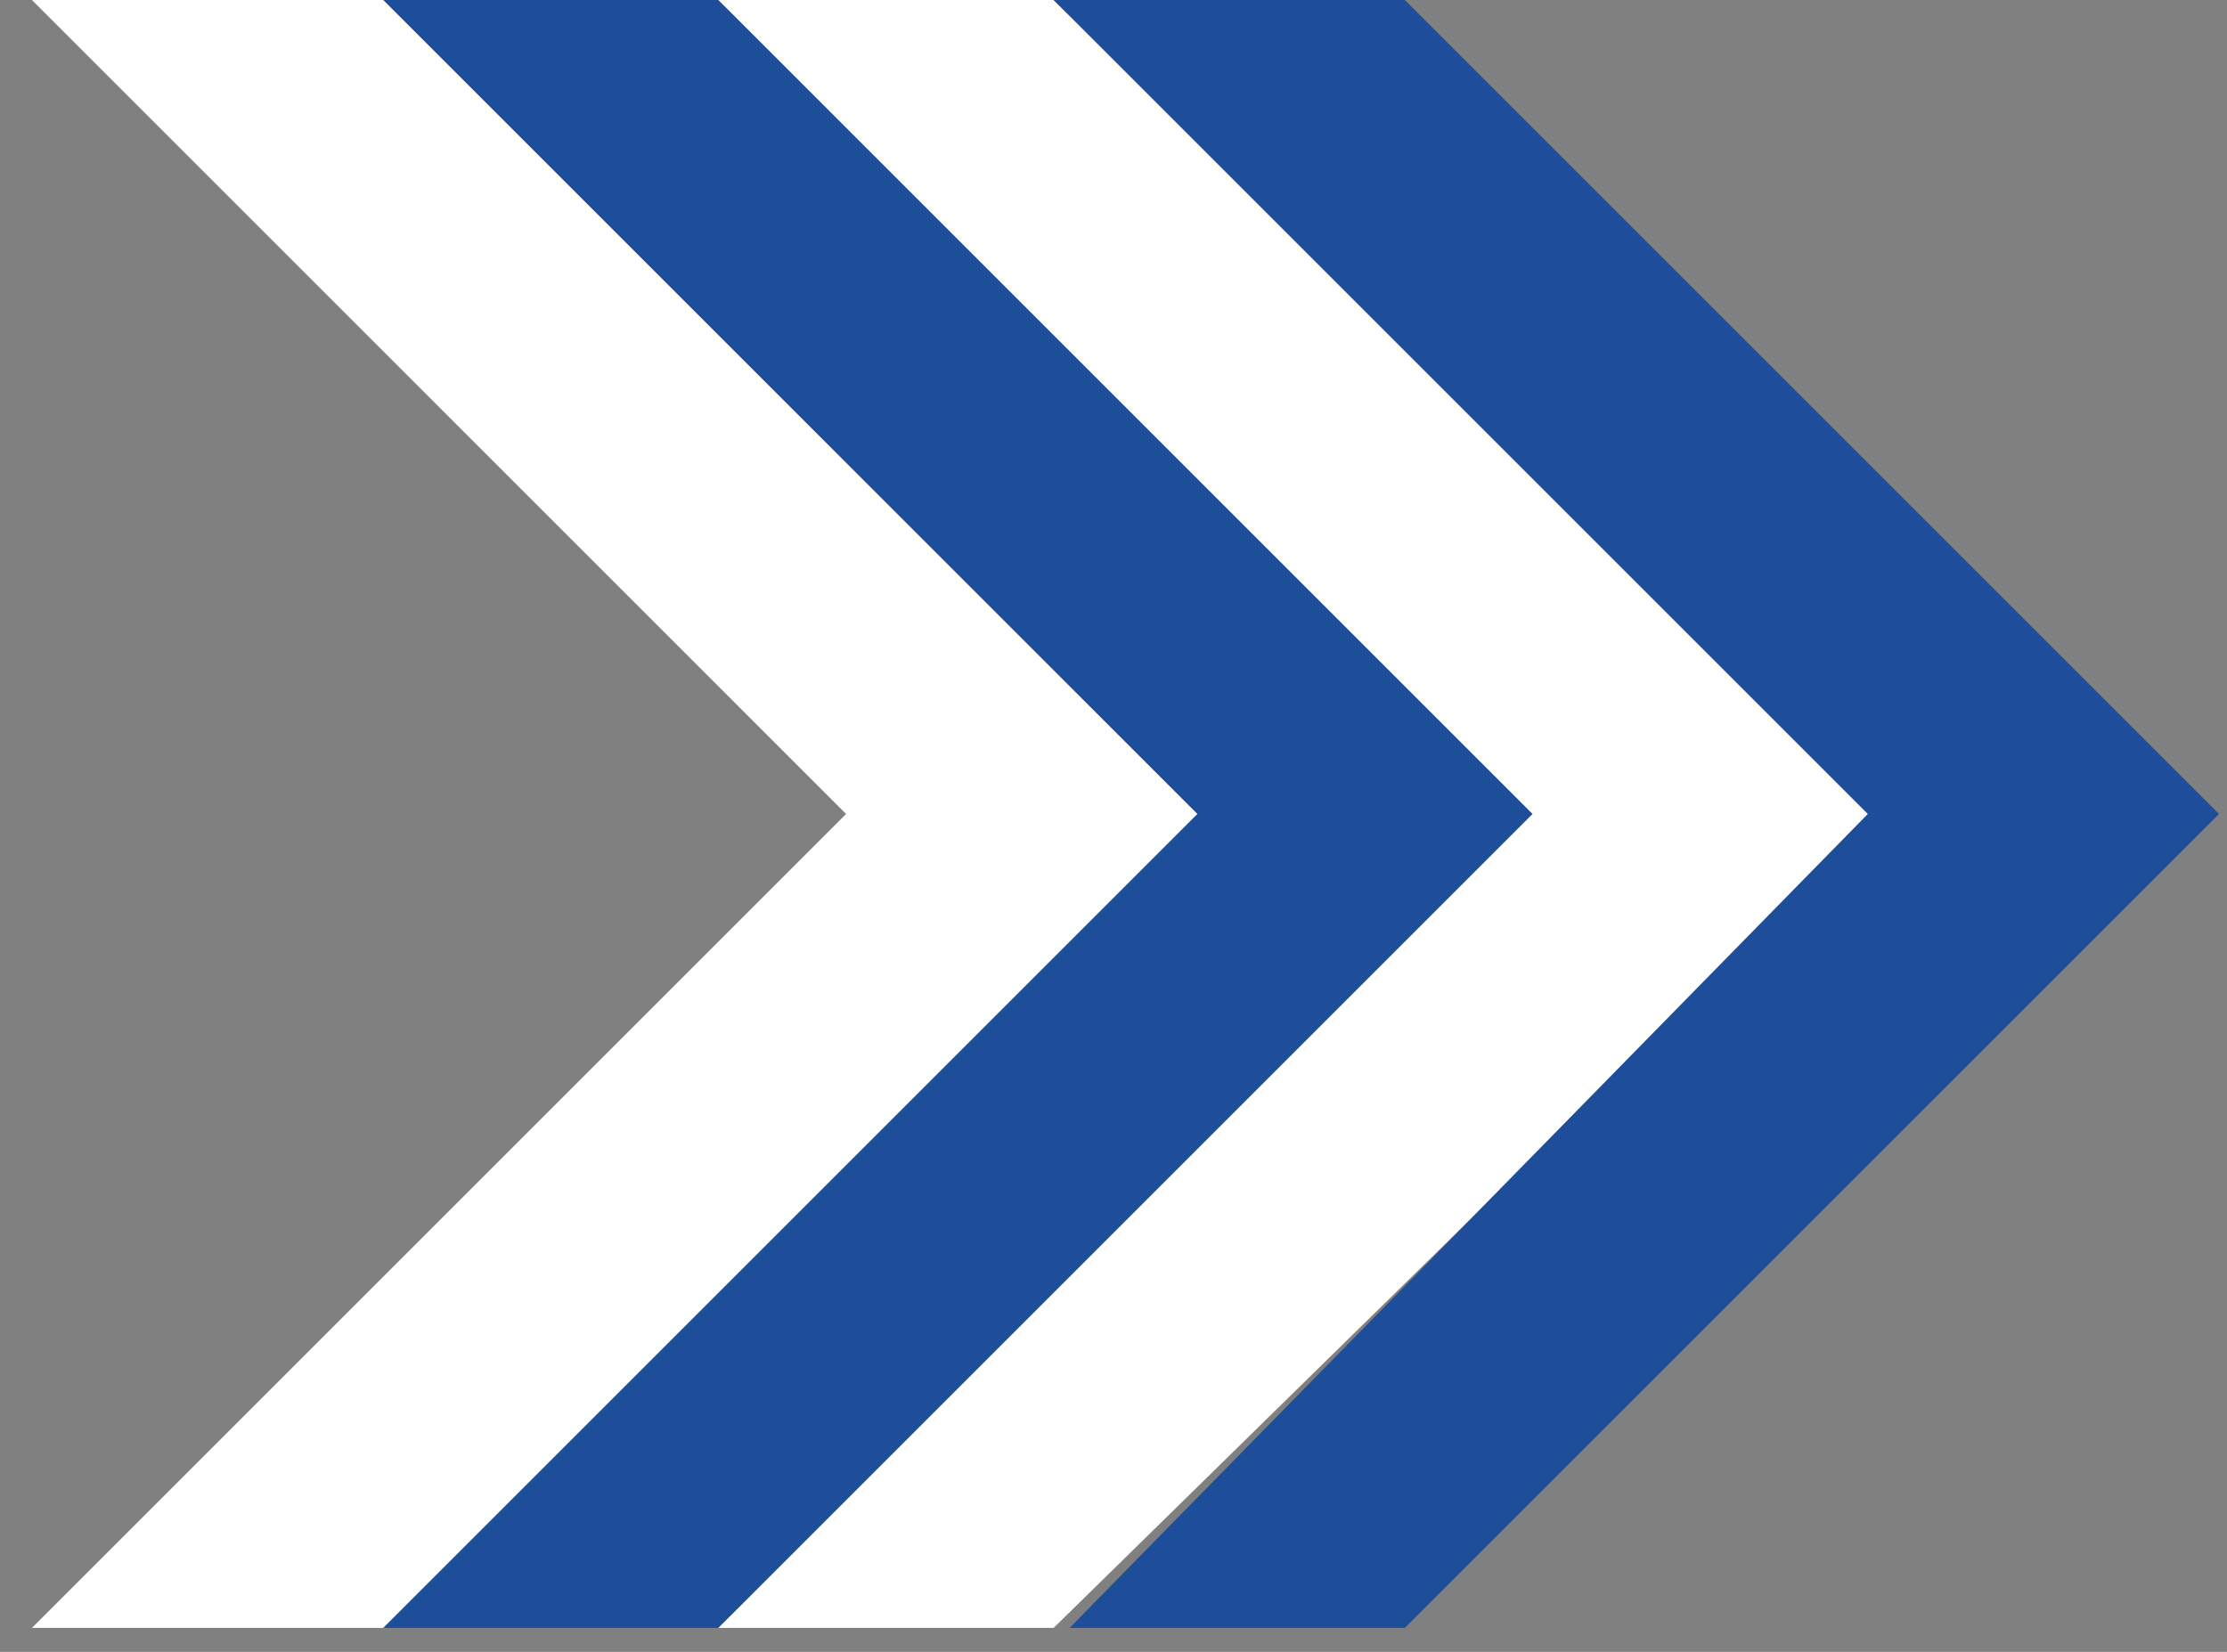 <svg width="62" height="46" viewBox="0 0 62 46" fill="none" xmlns="http://www.w3.org/2000/svg">
<rect x="0" y="0" width="62" height="46" fill="#808080" stroke="none"/>
<path d="M10.667 0H20L43.111 22.667L20 45.333H10.667L33.333 22.667L10.667 0Z" fill="#1E4D99"/>
<path d="M20 0H29.333L52.444 22.667L29.333 45.333H20L42.666 22.667L20 0Z" fill="white"/>
<path d="M0.889 0H10.667L33.333 22.667L10.667 45.333H0.889L23.555 22.667L0.889 0Z" fill="white"/>
<path d="M29.333 0H39.111L61.778 22.667L39.111 45.333H29.778L52 22.667L29.333 0Z" fill="#1E4D99"/>
</svg>
